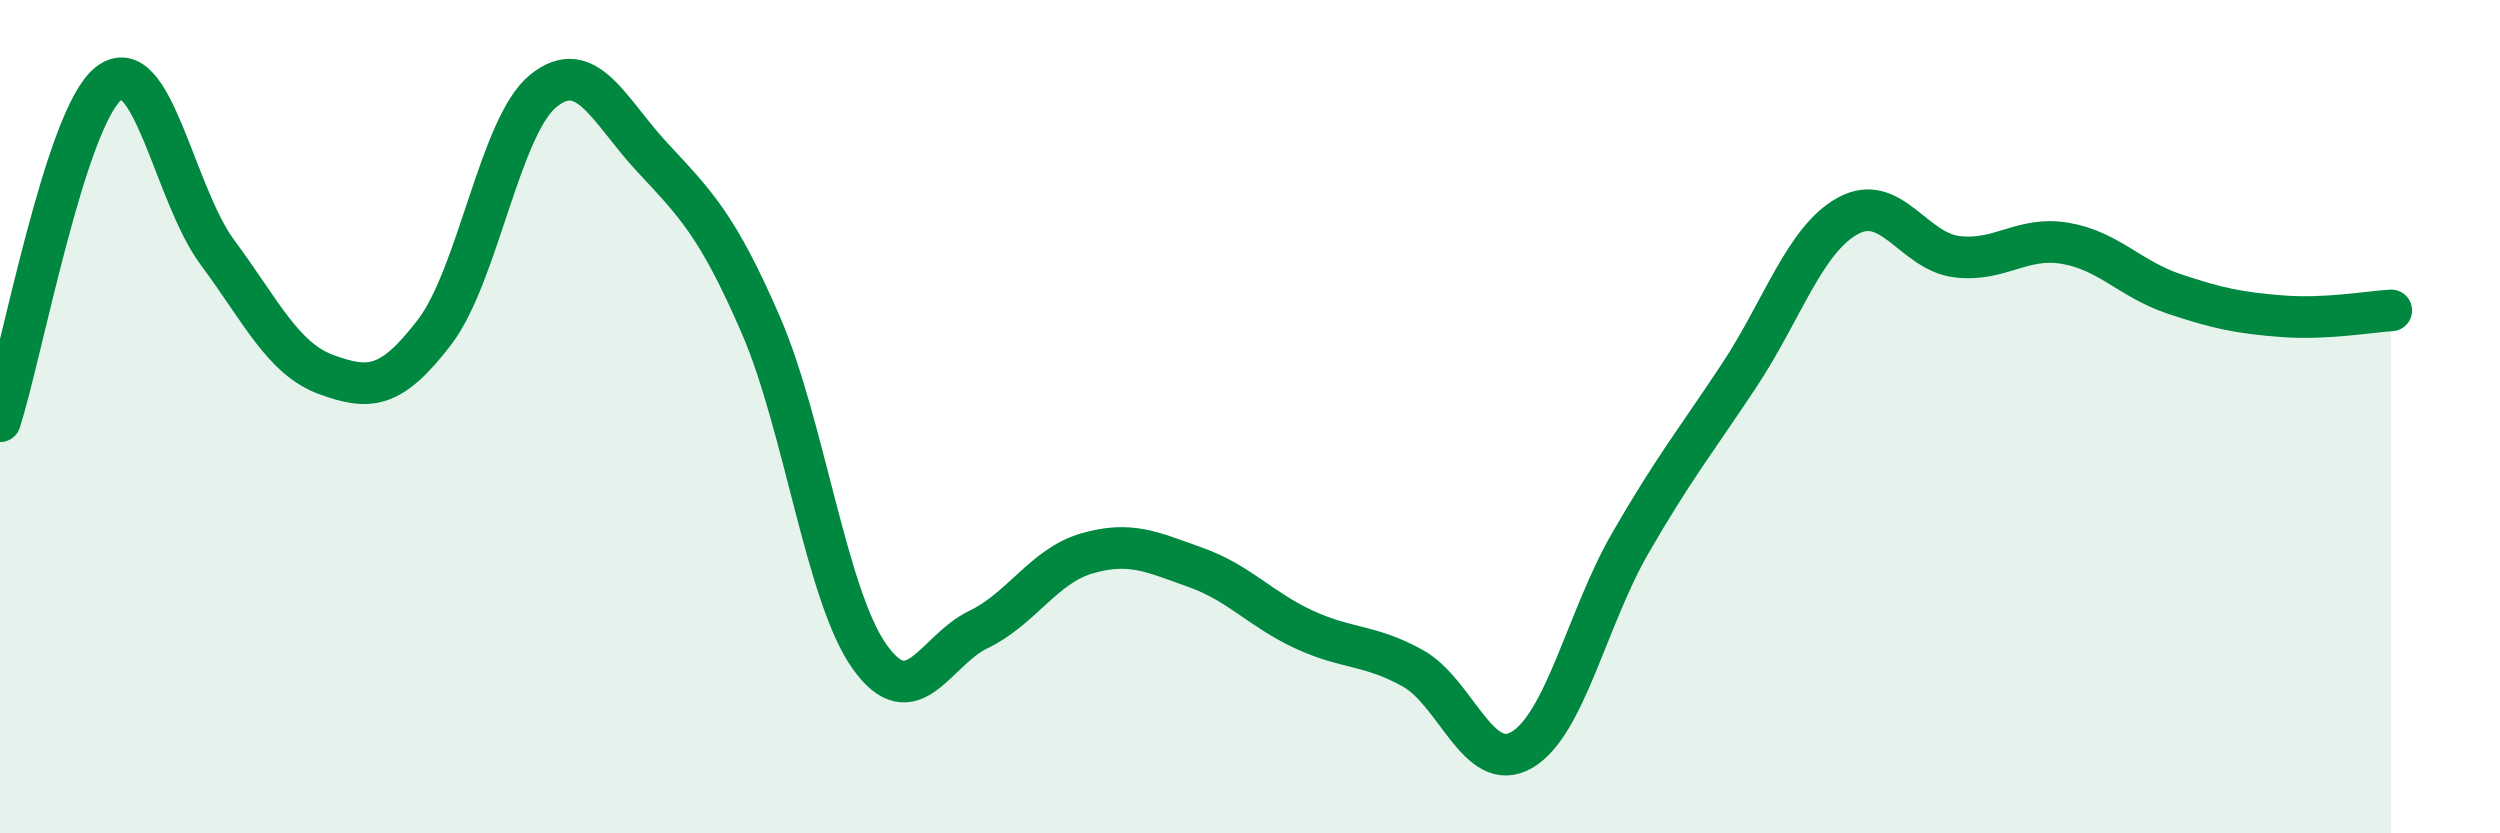 
    <svg width="60" height="20" viewBox="0 0 60 20" xmlns="http://www.w3.org/2000/svg">
      <path
        d="M 0,10.11 C 0.52,8.49 1.57,2.81 2.61,2 C 3.65,1.19 4.18,4.66 5.22,6.06 C 6.26,7.46 6.79,8.61 7.83,8.99 C 8.87,9.37 9.39,9.33 10.43,7.97 C 11.47,6.61 12,3.02 13.04,2.18 C 14.08,1.34 14.61,2.65 15.65,3.77 C 16.69,4.89 17.22,5.4 18.26,7.8 C 19.3,10.2 19.83,14.3 20.87,15.76 C 21.91,17.22 22.44,15.61 23.48,15.11 C 24.52,14.61 25.05,13.58 26.09,13.28 C 27.13,12.98 27.66,13.25 28.7,13.62 C 29.74,13.99 30.26,14.63 31.3,15.11 C 32.34,15.59 32.87,15.46 33.91,16.04 C 34.95,16.62 35.48,18.6 36.52,18 C 37.56,17.4 38.09,14.83 39.13,13.03 C 40.17,11.23 40.7,10.58 41.74,9.01 C 42.78,7.44 43.31,5.75 44.35,5.18 C 45.39,4.61 45.92,6.03 46.96,6.16 C 48,6.29 48.53,5.66 49.57,5.84 C 50.61,6.02 51.13,6.7 52.17,7.05 C 53.21,7.4 53.74,7.51 54.78,7.59 C 55.82,7.67 56.87,7.48 57.39,7.45L57.39 20L0 20Z"
        fill="#008740"
        opacity="0.1"
        stroke-linecap="round"
        stroke-linejoin="round"
      />
      <path
        d="M 0,10.11 C 0.52,8.49 1.57,2.81 2.61,2 C 3.65,1.19 4.18,4.66 5.22,6.06 C 6.26,7.46 6.79,8.61 7.83,8.99 C 8.87,9.37 9.39,9.33 10.43,7.97 C 11.47,6.61 12,3.02 13.04,2.18 C 14.08,1.34 14.61,2.65 15.65,3.77 C 16.69,4.89 17.22,5.4 18.26,7.8 C 19.3,10.2 19.83,14.3 20.87,15.76 C 21.91,17.22 22.44,15.61 23.48,15.11 C 24.52,14.61 25.05,13.58 26.09,13.28 C 27.13,12.98 27.66,13.25 28.7,13.62 C 29.74,13.99 30.26,14.63 31.3,15.11 C 32.34,15.59 32.87,15.46 33.91,16.04 C 34.95,16.62 35.48,18.6 36.52,18 C 37.56,17.4 38.09,14.83 39.13,13.03 C 40.17,11.23 40.7,10.58 41.74,9.01 C 42.78,7.44 43.31,5.75 44.35,5.18 C 45.39,4.61 45.92,6.03 46.96,6.16 C 48,6.29 48.53,5.66 49.57,5.84 C 50.61,6.02 51.13,6.7 52.17,7.05 C 53.21,7.4 53.74,7.51 54.78,7.59 C 55.82,7.67 56.87,7.48 57.39,7.45"
        stroke="#008740"
        stroke-width="1"
        fill="none"
        stroke-linecap="round"
        stroke-linejoin="round"
      />
    </svg>
  